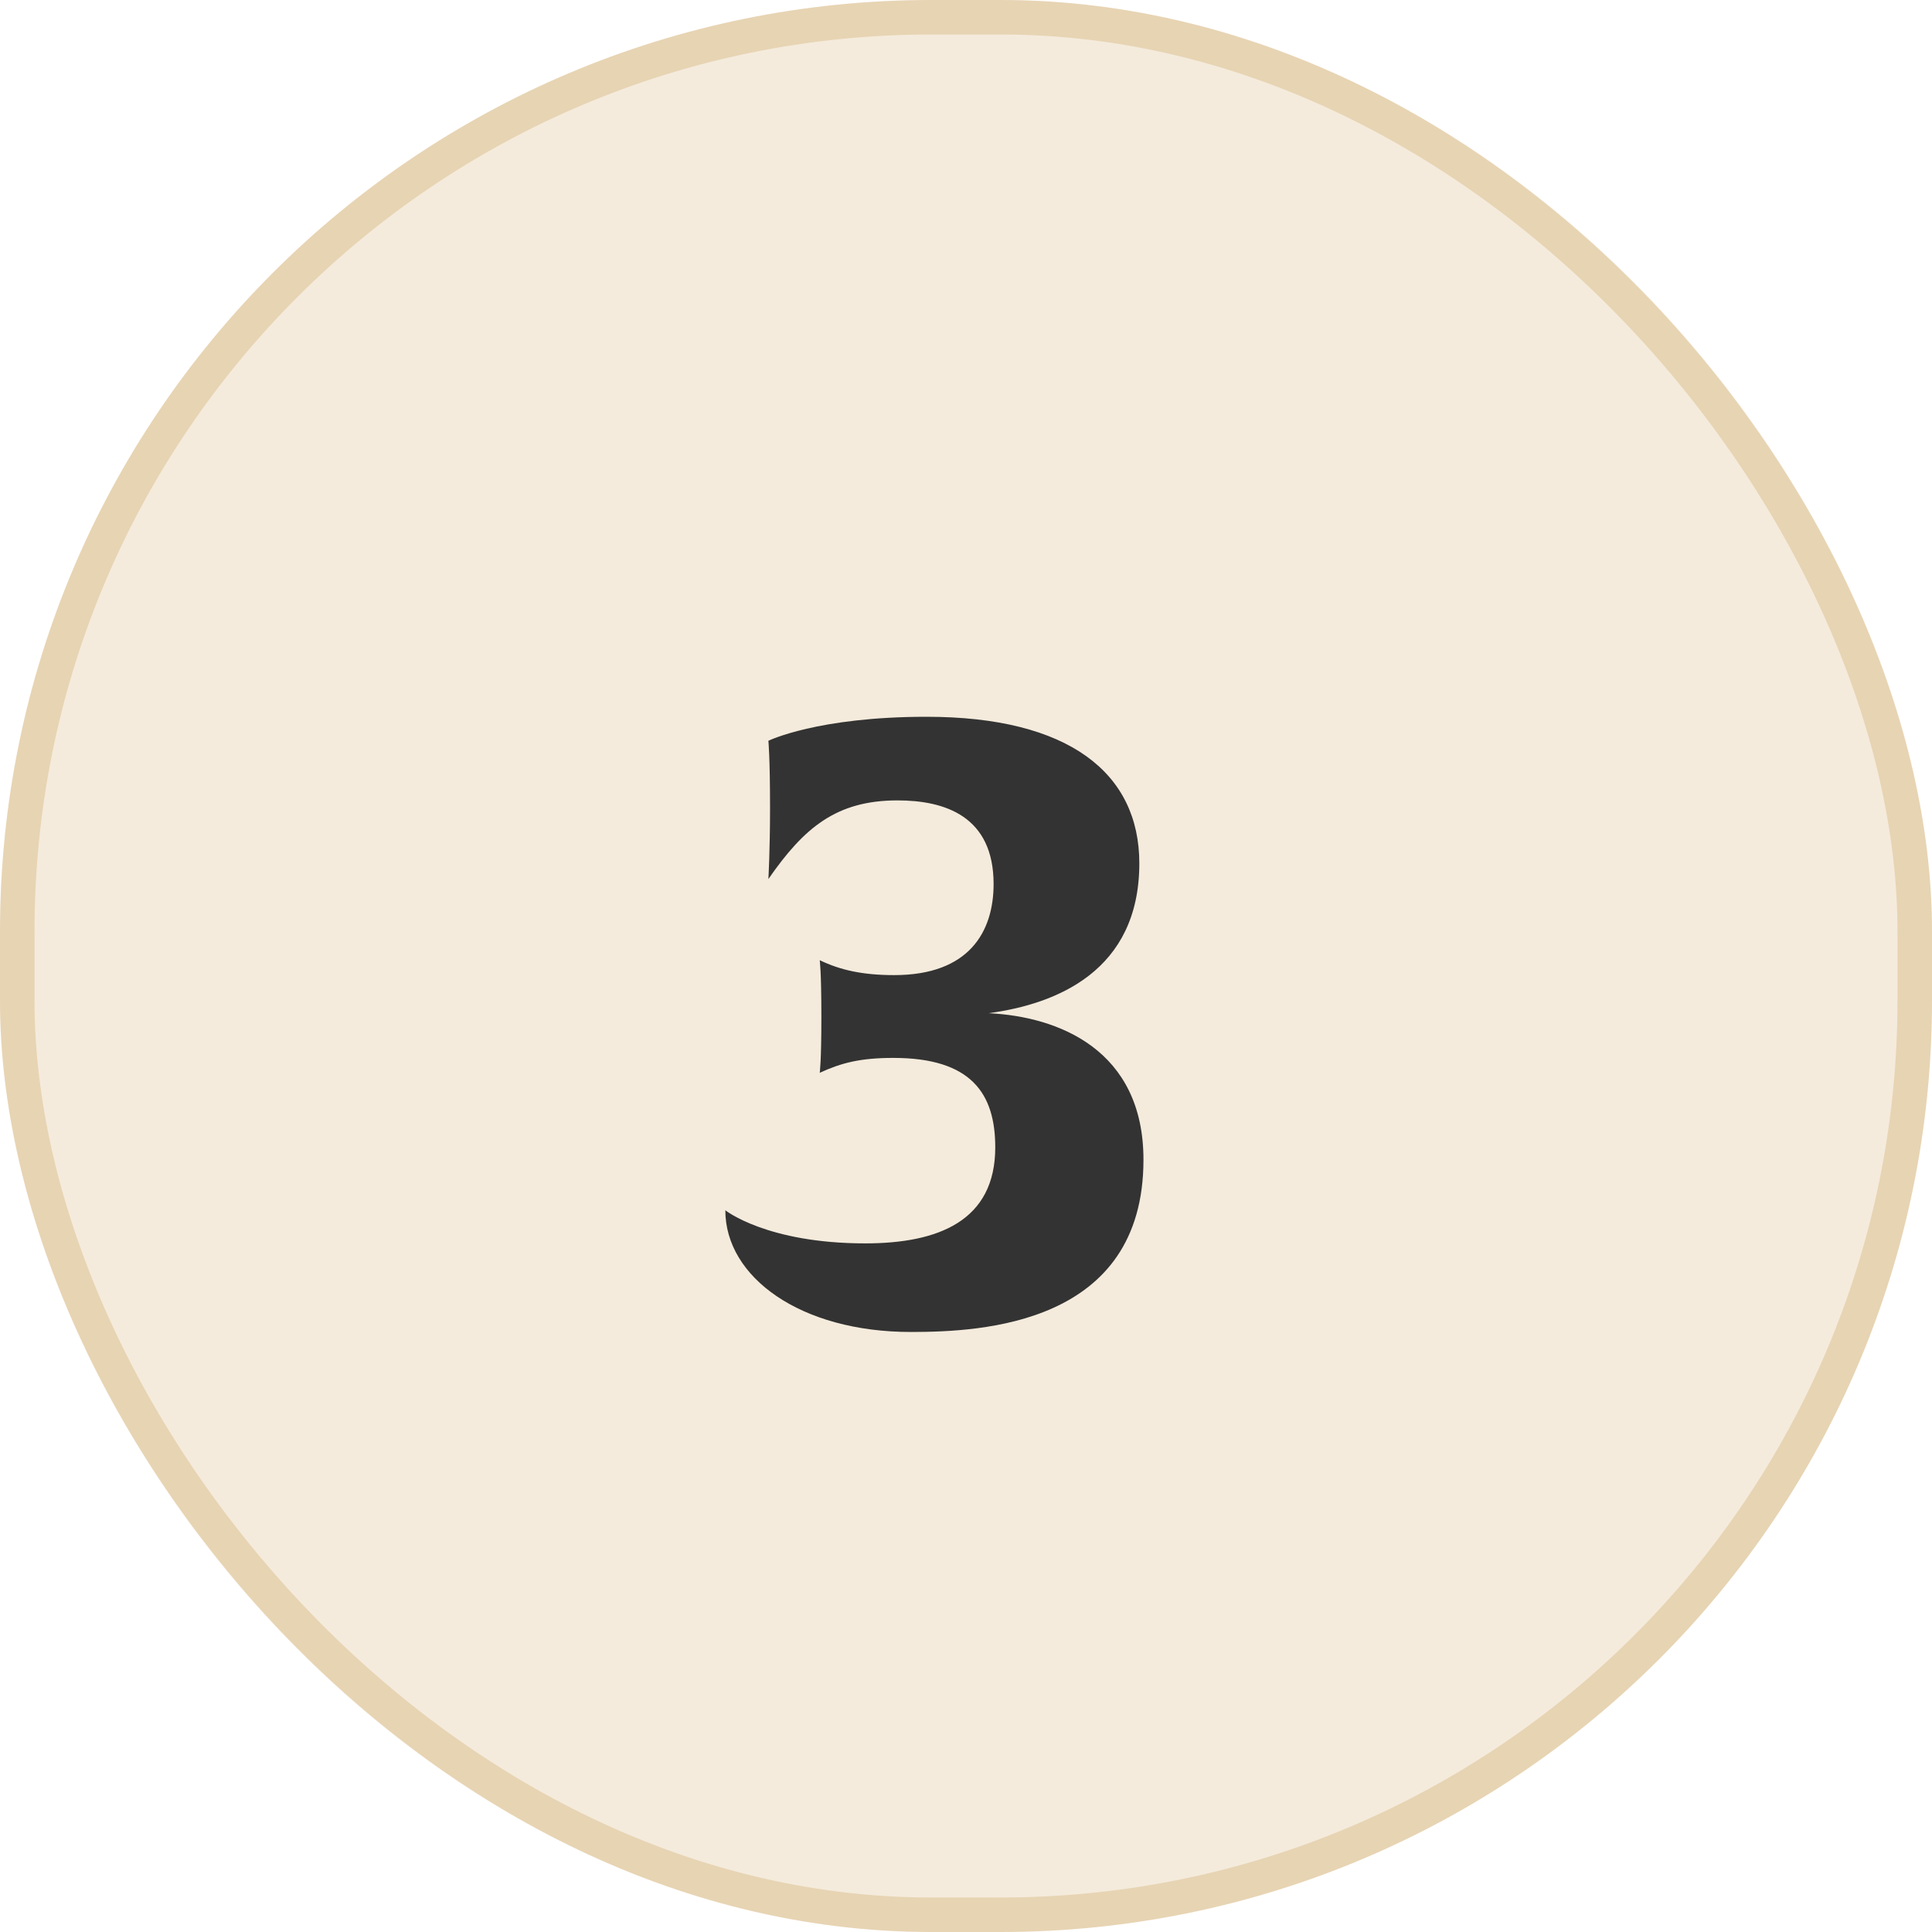 <svg width="56" height="56" viewBox="0 0 56 56" fill="none" xmlns="http://www.w3.org/2000/svg">
<rect width="56" height="56" rx="27" fill="#C99D54" fill-opacity="0.2"/>
<rect x="0.5" y="0.5" width="55" height="55" rx="26.5" stroke="#C99D54" stroke-opacity="0.3"/>
<path d="M33.144 33.616C33.144 38.392 28.464 38.608 26.4 38.608C23.208 38.608 21.024 37.024 21.024 35.08C21.024 35.08 22.224 36.04 25.08 36.04C27.192 36.04 28.848 35.392 28.848 33.256C28.848 31.696 28.152 30.664 25.896 30.664C24.936 30.664 24.384 30.808 23.76 31.096C23.76 31.096 23.808 30.808 23.808 29.488C23.808 28.12 23.76 27.832 23.76 27.832C24.36 28.12 25.008 28.264 25.92 28.264C28.104 28.264 28.8 26.992 28.8 25.624C28.8 23.656 27.384 23.2 26.016 23.2C24.24 23.2 23.304 23.992 22.272 25.48C22.272 25.48 22.32 24.664 22.32 23.416C22.32 21.928 22.272 21.472 22.272 21.472C22.272 21.472 23.688 20.776 26.856 20.776C30.984 20.776 33.024 22.408 33.024 25.024C33.024 28.144 30.624 29.104 28.656 29.368C30.672 29.464 33.144 30.424 33.144 33.616Z" fill="#333333"/>
</svg>
